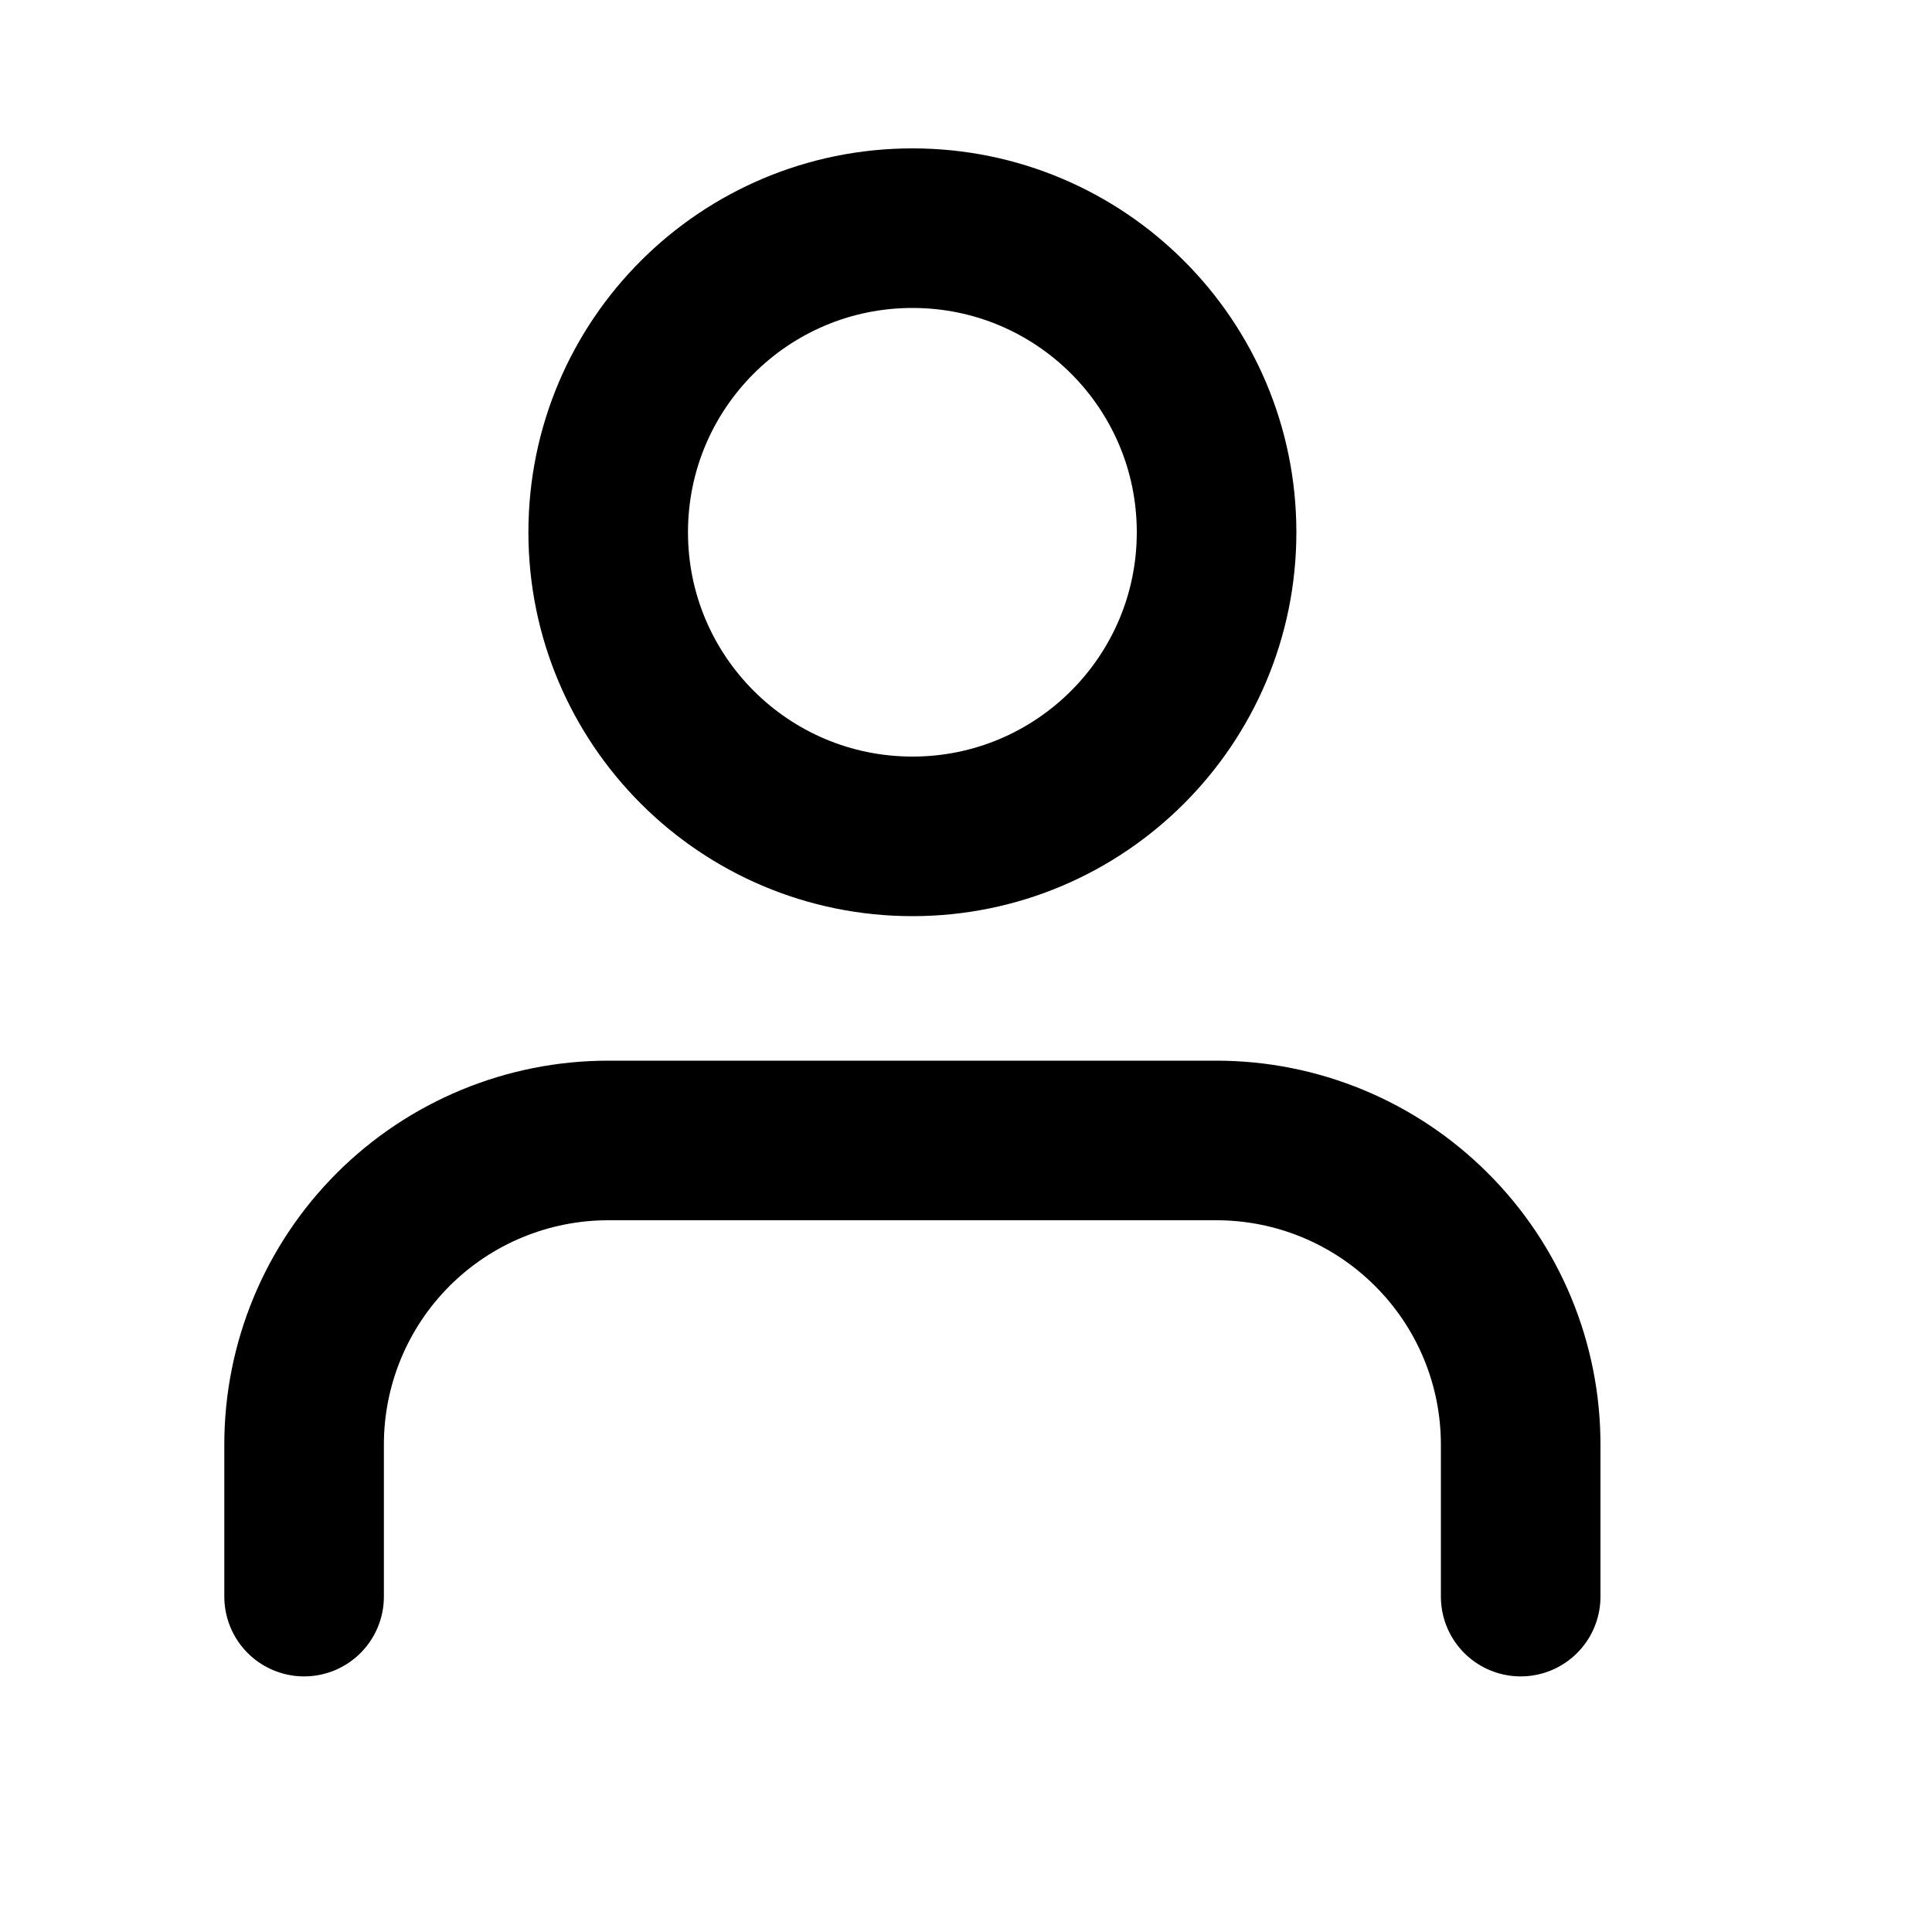 <svg width="10" height="10" viewBox="0 0 10 10" fill="none" xmlns="http://www.w3.org/2000/svg">
<path d="M7.871 8.264V7.477C7.871 7.059 7.705 6.659 7.409 6.364C7.114 6.069 6.714 5.903 6.296 5.903H3.148C2.731 5.903 2.33 6.069 2.035 6.364C1.74 6.659 1.574 7.059 1.574 7.477V8.264" stroke="black" stroke-width="0.826" stroke-linecap="round" stroke-linejoin="round"/>
<path d="M4.723 4.329C5.592 4.329 6.297 3.624 6.297 2.755C6.297 1.885 5.592 1.181 4.723 1.181C3.853 1.181 3.148 1.885 3.148 2.755C3.148 3.624 3.853 4.329 4.723 4.329Z" stroke="black" stroke-width="0.826" stroke-linecap="round" stroke-linejoin="round"/>
</svg>
